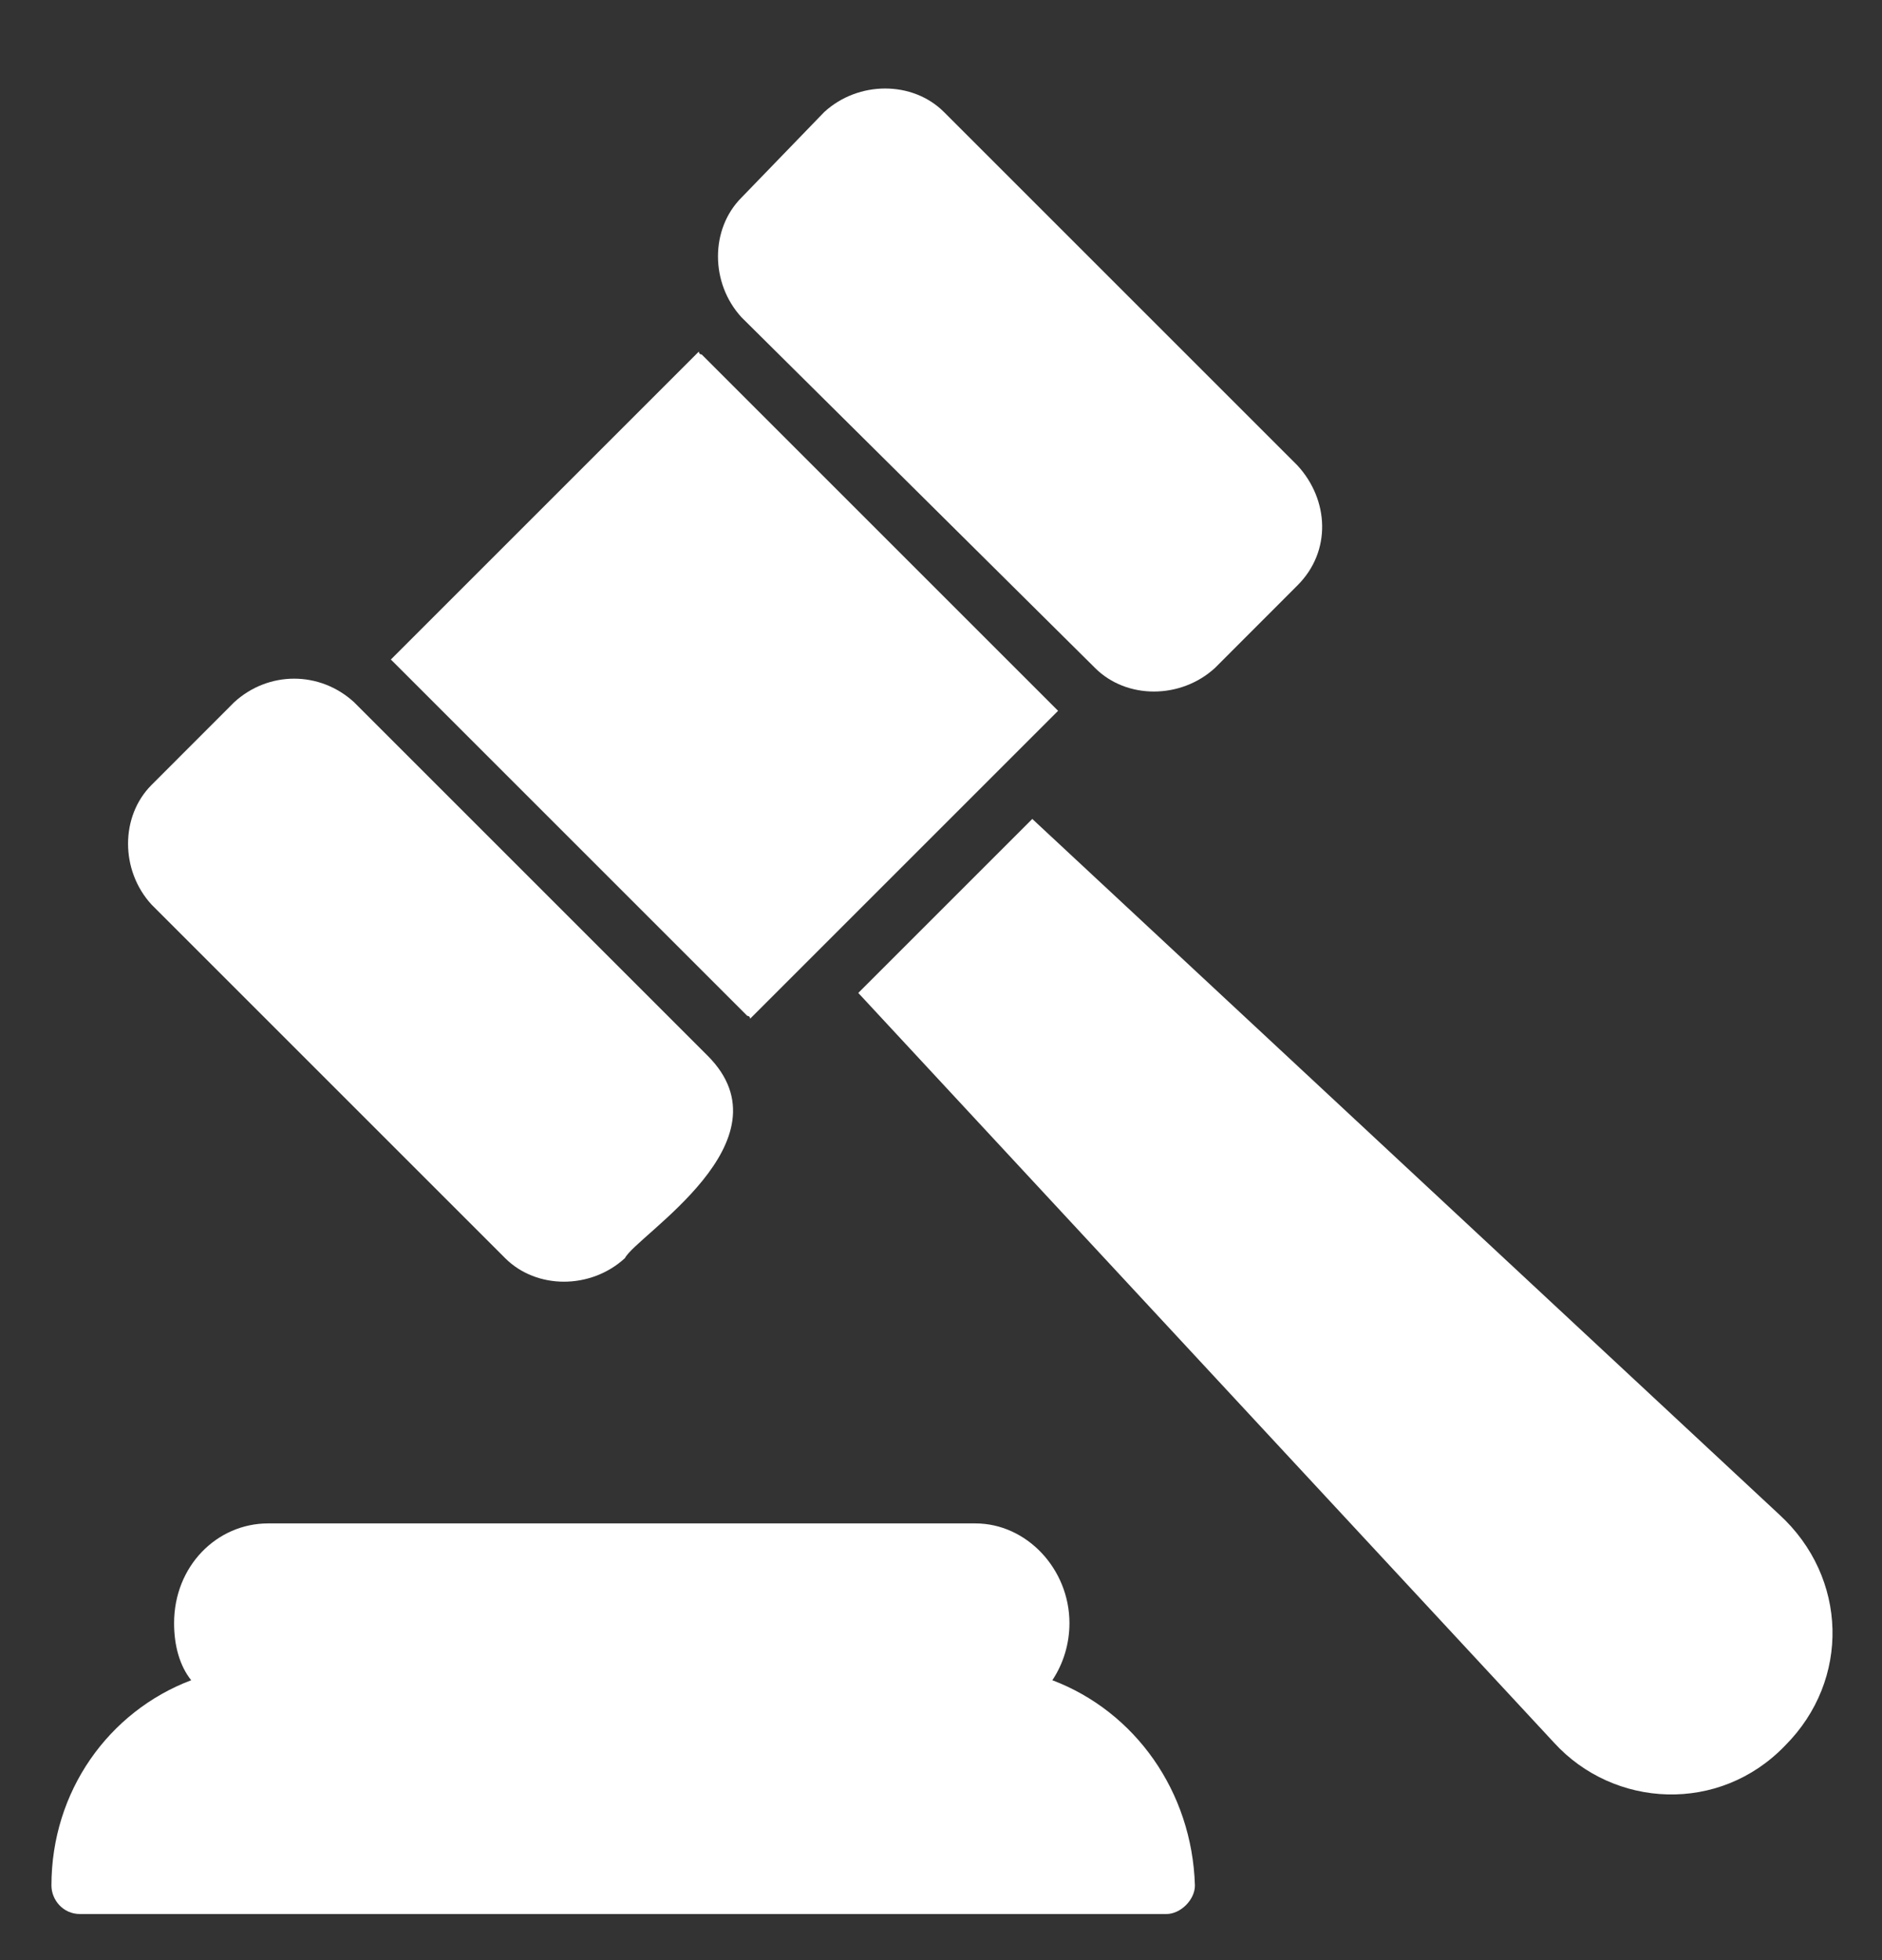 <svg width="24" height="25" viewBox="0 0 24 25" fill="none" xmlns="http://www.w3.org/2000/svg">
<rect x="0" y="0" width="24" height="25" fill="#333333" stroke="none"/>
<g clip-path="url(#clip0_22954_6300)">
<path d="M9.53 12.957C9.566 12.957 9.566 12.993 9.566 12.993L13.493 9.066L13.457 9.03L8.948 4.521C8.912 4.521 8.912 4.484 8.912 4.484L4.984 8.412L5.021 8.448L9.53 12.957Z" fill="white"/>
<path d="M6.442 16.047C6.842 16.447 7.533 16.447 7.969 16.047C8.115 15.756 10.115 14.556 9.024 13.465L4.515 8.956C4.078 8.556 3.424 8.556 2.987 8.956L1.933 10.011C1.533 10.411 1.533 11.102 1.933 11.538L6.442 16.047Z" fill="white"/>
<path d="M13.965 8.52C14.365 8.92 15.056 8.92 15.493 8.52L16.547 7.465C16.983 7.029 16.947 6.374 16.547 5.938L12.038 1.429C11.638 1.029 10.947 1.029 10.511 1.429L9.456 2.52C9.056 2.92 9.056 3.611 9.456 4.047L13.965 8.52Z" fill="white"/>
<path d="M22.691 19.318L13.164 10.445L10.945 12.664L19.818 22.227C20.582 23.064 21.927 23.136 22.764 22.264C23.6 21.427 23.564 20.118 22.691 19.318Z" fill="white"/>
<path d="M13.42 21.43C13.565 21.212 13.638 20.957 13.638 20.702C13.638 20.012 13.093 19.43 12.438 19.43H3.42C2.765 19.43 2.22 19.975 2.22 20.702C2.22 20.993 2.293 21.248 2.438 21.43C1.384 21.83 0.656 22.848 0.656 24.048C0.656 24.23 0.802 24.412 1.02 24.412H14.874C15.056 24.412 15.238 24.23 15.238 24.048C15.202 22.848 14.474 21.83 13.42 21.43Z" fill="white"/>
</g>
<defs>
<clipPath id="clip0_22954_6300">
<rect width="24" height="24" fill="white" transform="translate(0 0.773)"/>
</clipPath>
</defs>
</svg>
